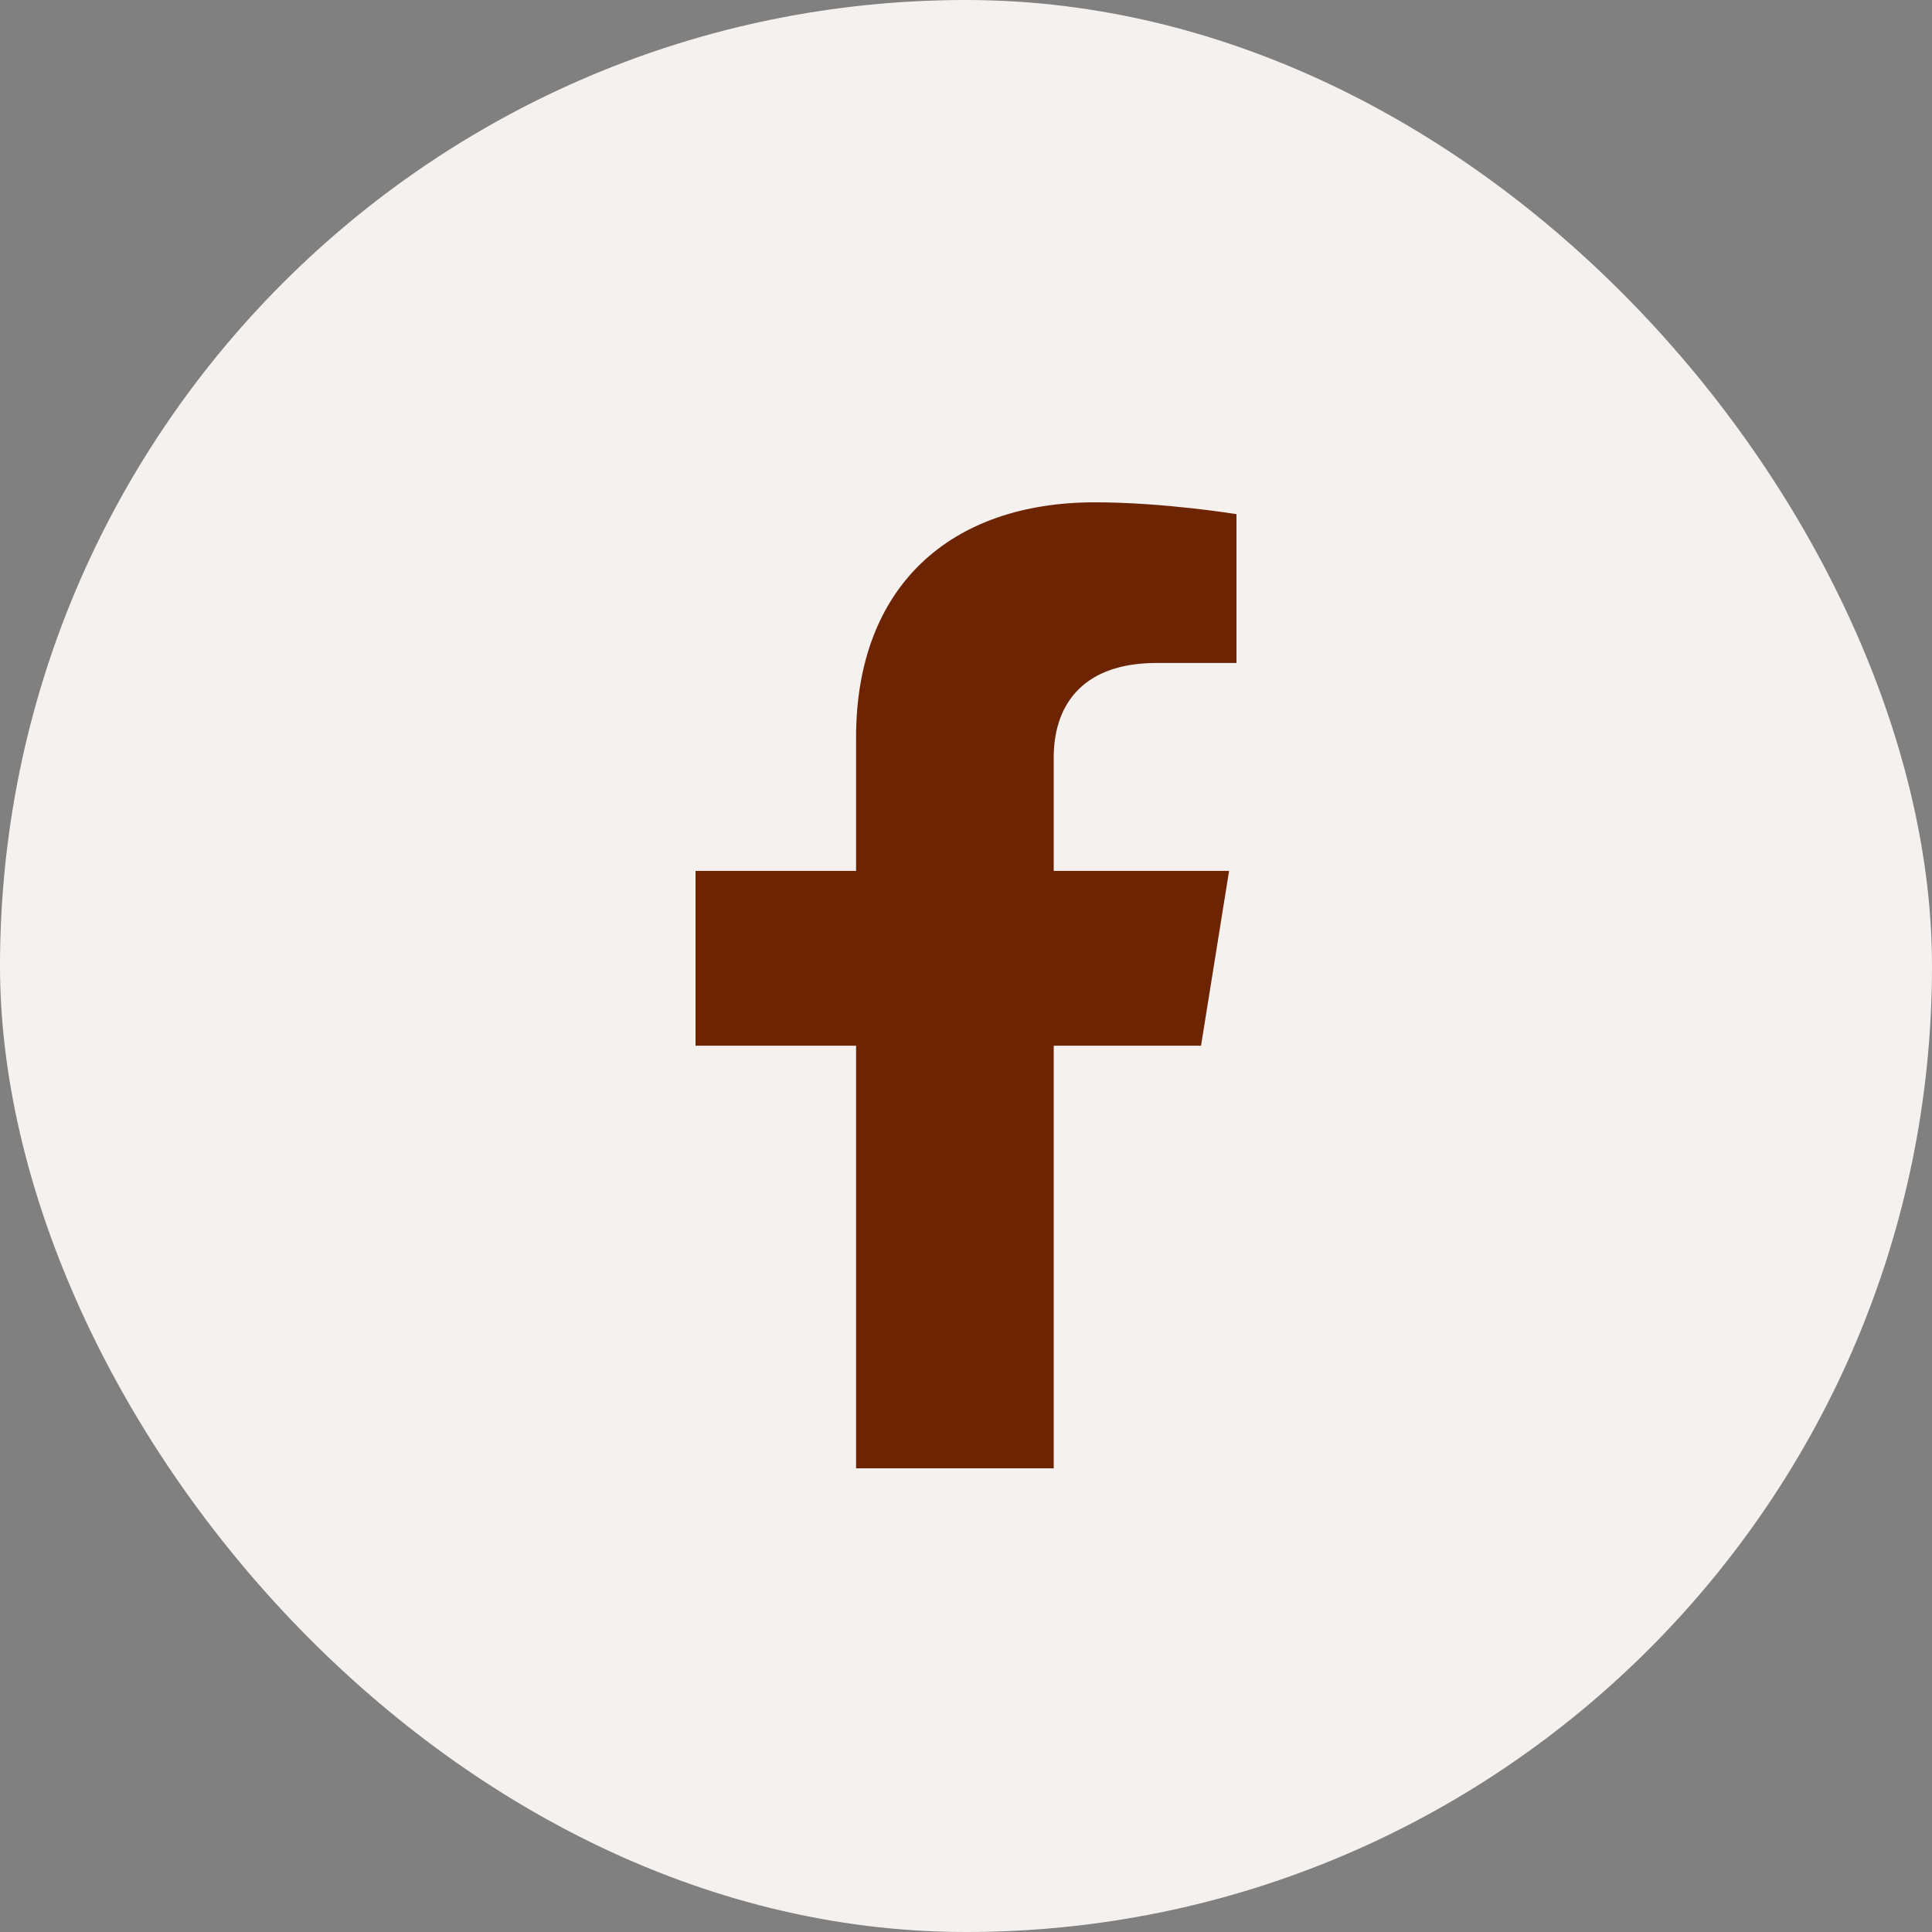 <svg xmlns="http://www.w3.org/2000/svg" width="40" height="40" viewBox="0 0 40 40" fill="none"><rect x="0" y="0" width="40" height="40" fill="#808080" stroke="none"/><rect width="40" height="40" rx="20" fill="#F5F1EE"></rect><path d="M24.866 21.65L25.447 18.031H21.816V15.682C21.816 14.692 22.323 13.726 23.949 13.726H25.6V10.645C25.6 10.645 24.102 10.4 22.669 10.4C19.679 10.4 17.724 12.134 17.724 15.272V18.031H14.4V21.65H17.724V30.4H21.816V21.65H24.866Z" fill="#6C2402"></path></svg>